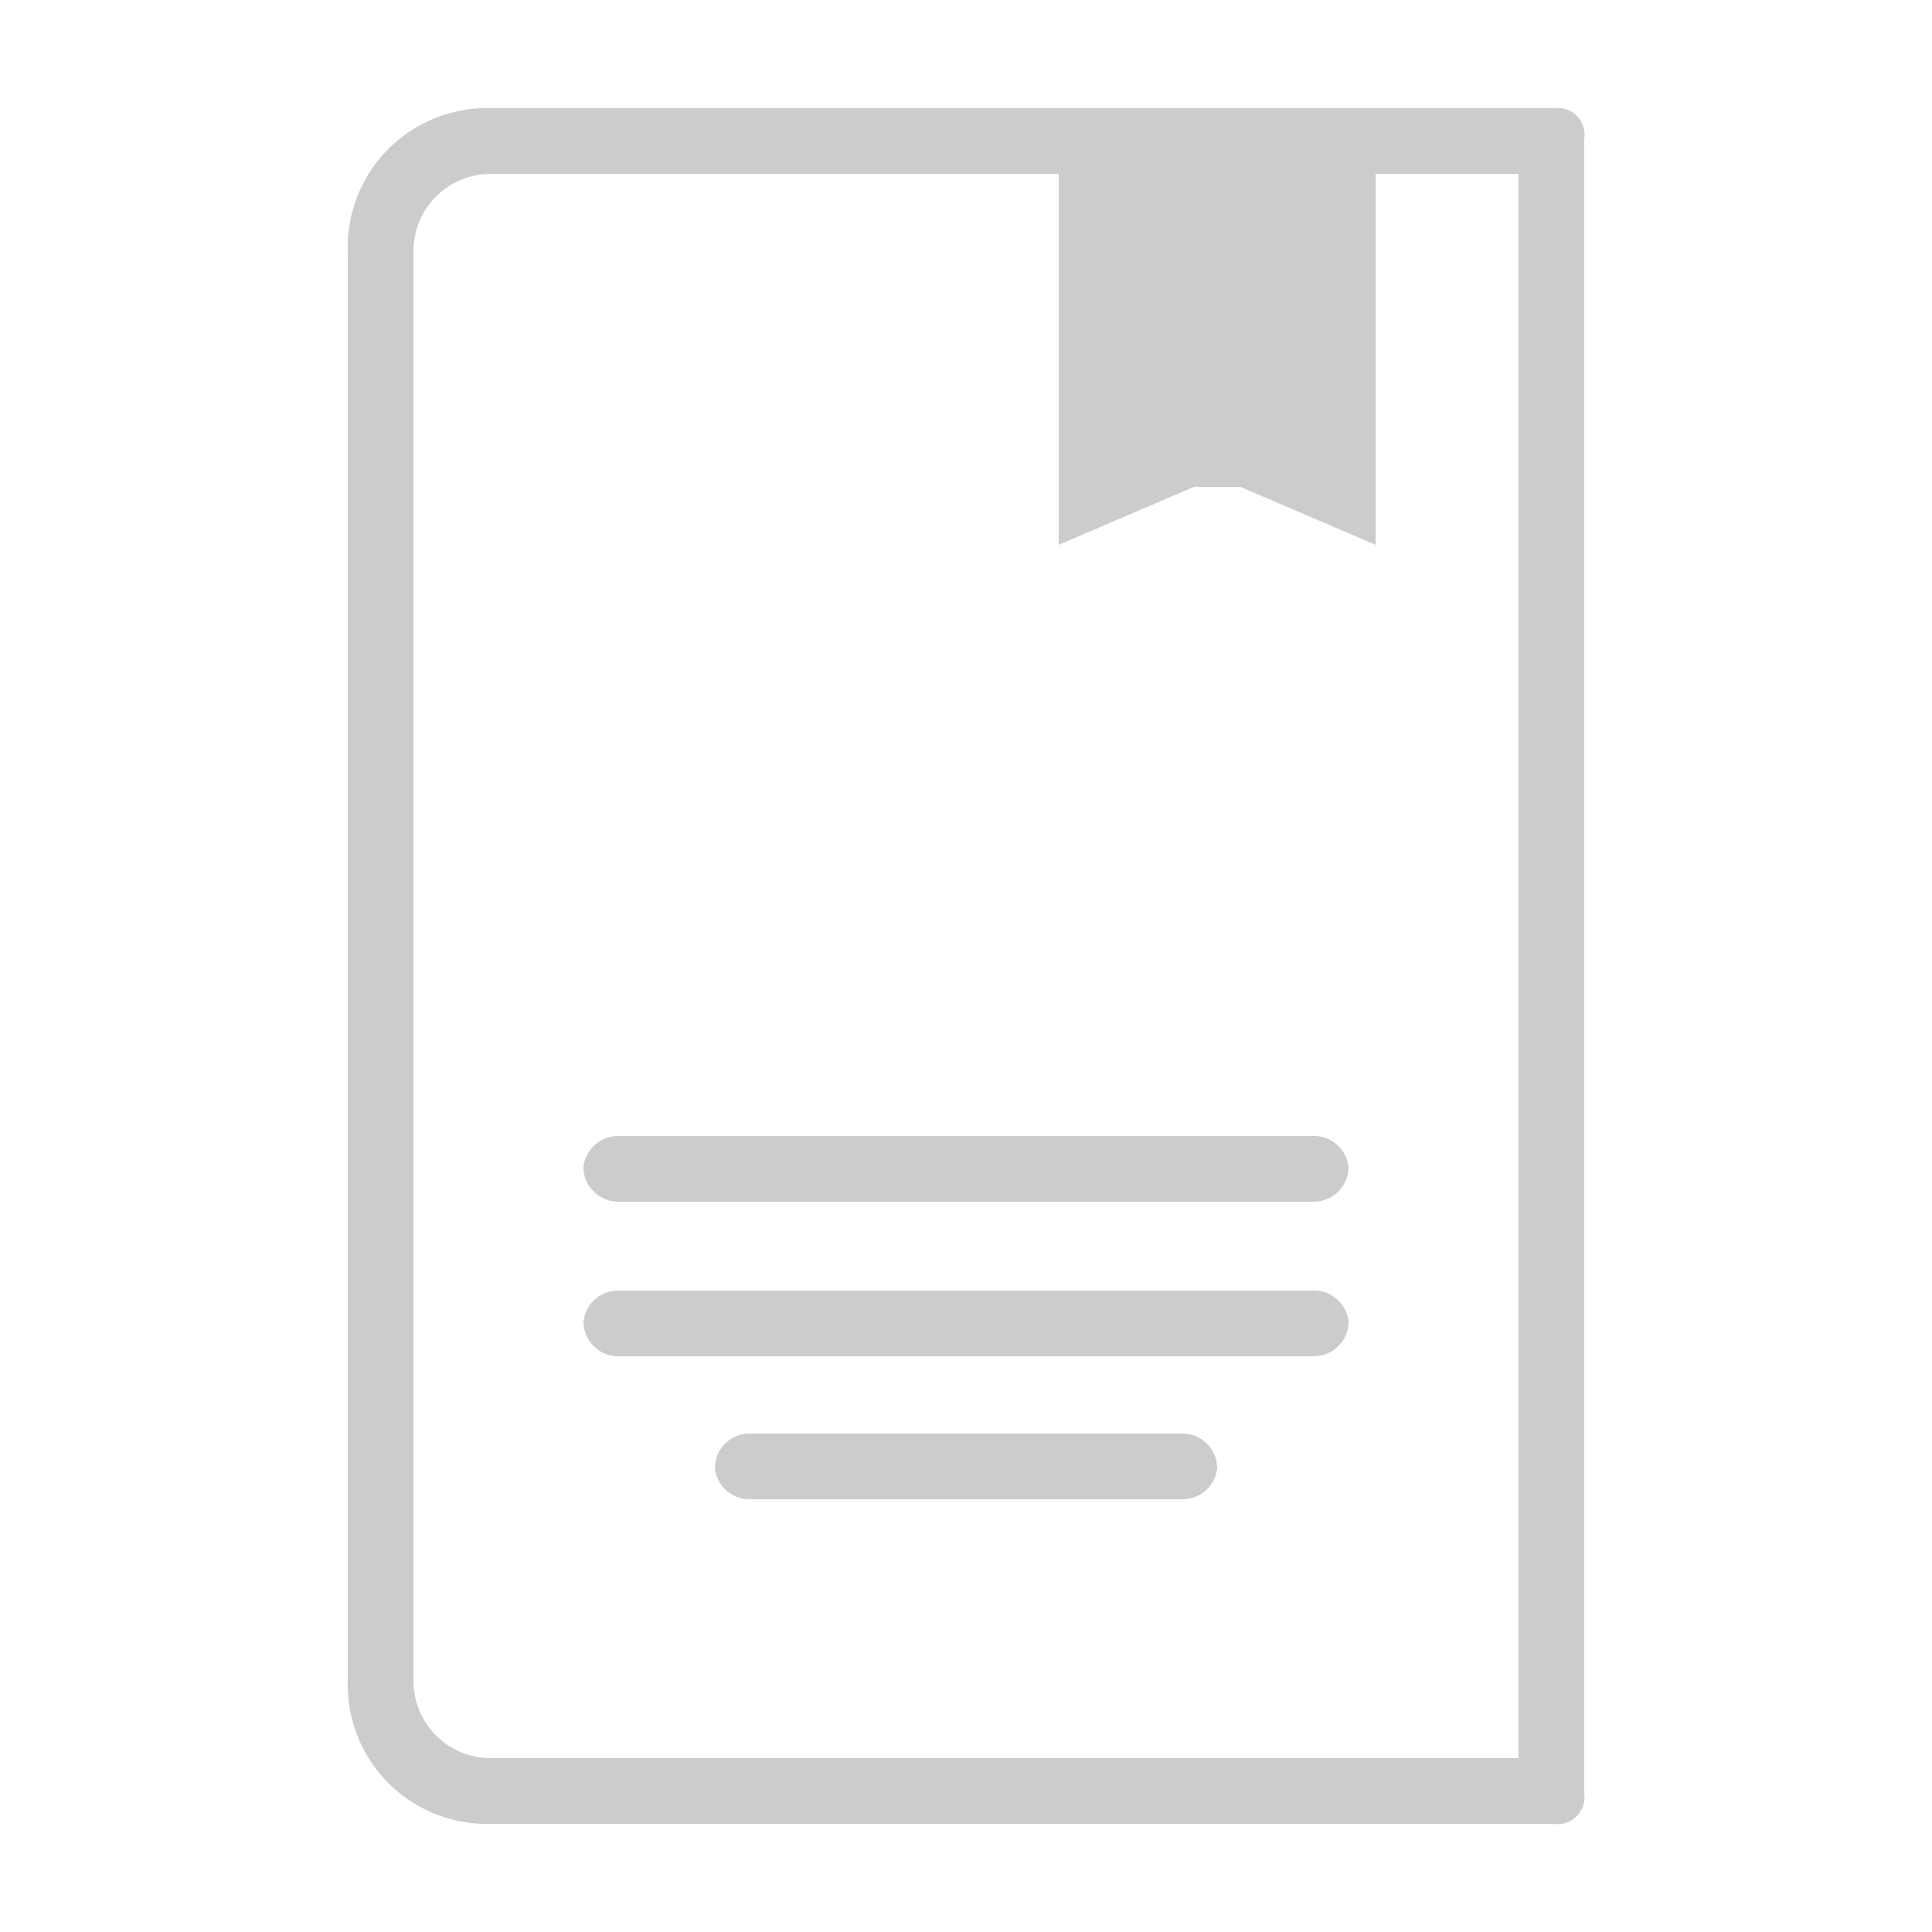 <svg id="Capa_1" data-name="Capa 1" xmlns="http://www.w3.org/2000/svg" viewBox="0 0 50 50"><defs><style>.cls-1{fill:#ccc;}</style></defs><title>fase</title><path class="cls-1" d="M35.6,4.2v9.9l-3.5-1.5H30.9l-3.5,1.5V4.2Z"/><path class="cls-1" d="M40.2,2.8H12.7A3.6,3.6,0,0,0,9,6.5v37a3.6,3.6,0,0,0,3.7,3.7H40.2a.7.7,0,0,0,.8-.8V3.6A.7.7,0,0,0,40.2,2.8ZM33.7,4.5H29.3m10,41H12.7a2,2,0,0,1-2-2V6.5a2,2,0,0,1,2-2H39.3Z"/><path class="cls-1" d="M34,33.4H16a.9.9,0,0,0-.9.8.9.9,0,0,0,.9.9H34a.9.9,0,0,0,.9-.9A.9.9,0,0,0,34,33.4Z"/><path class="cls-1" d="M34,29.4H16a.9.9,0,0,0-.9.8.9.9,0,0,0,.9.9H34a.9.9,0,0,0,.9-.9A.9.9,0,0,0,34,29.4Z"/><path class="cls-1" d="M30.6,37.1H19.4a.9.9,0,0,0-.9.9.9.9,0,0,0,.9.8H30.6a.9.9,0,0,0,.9-.8A.9.9,0,0,0,30.6,37.1Z"/></svg>